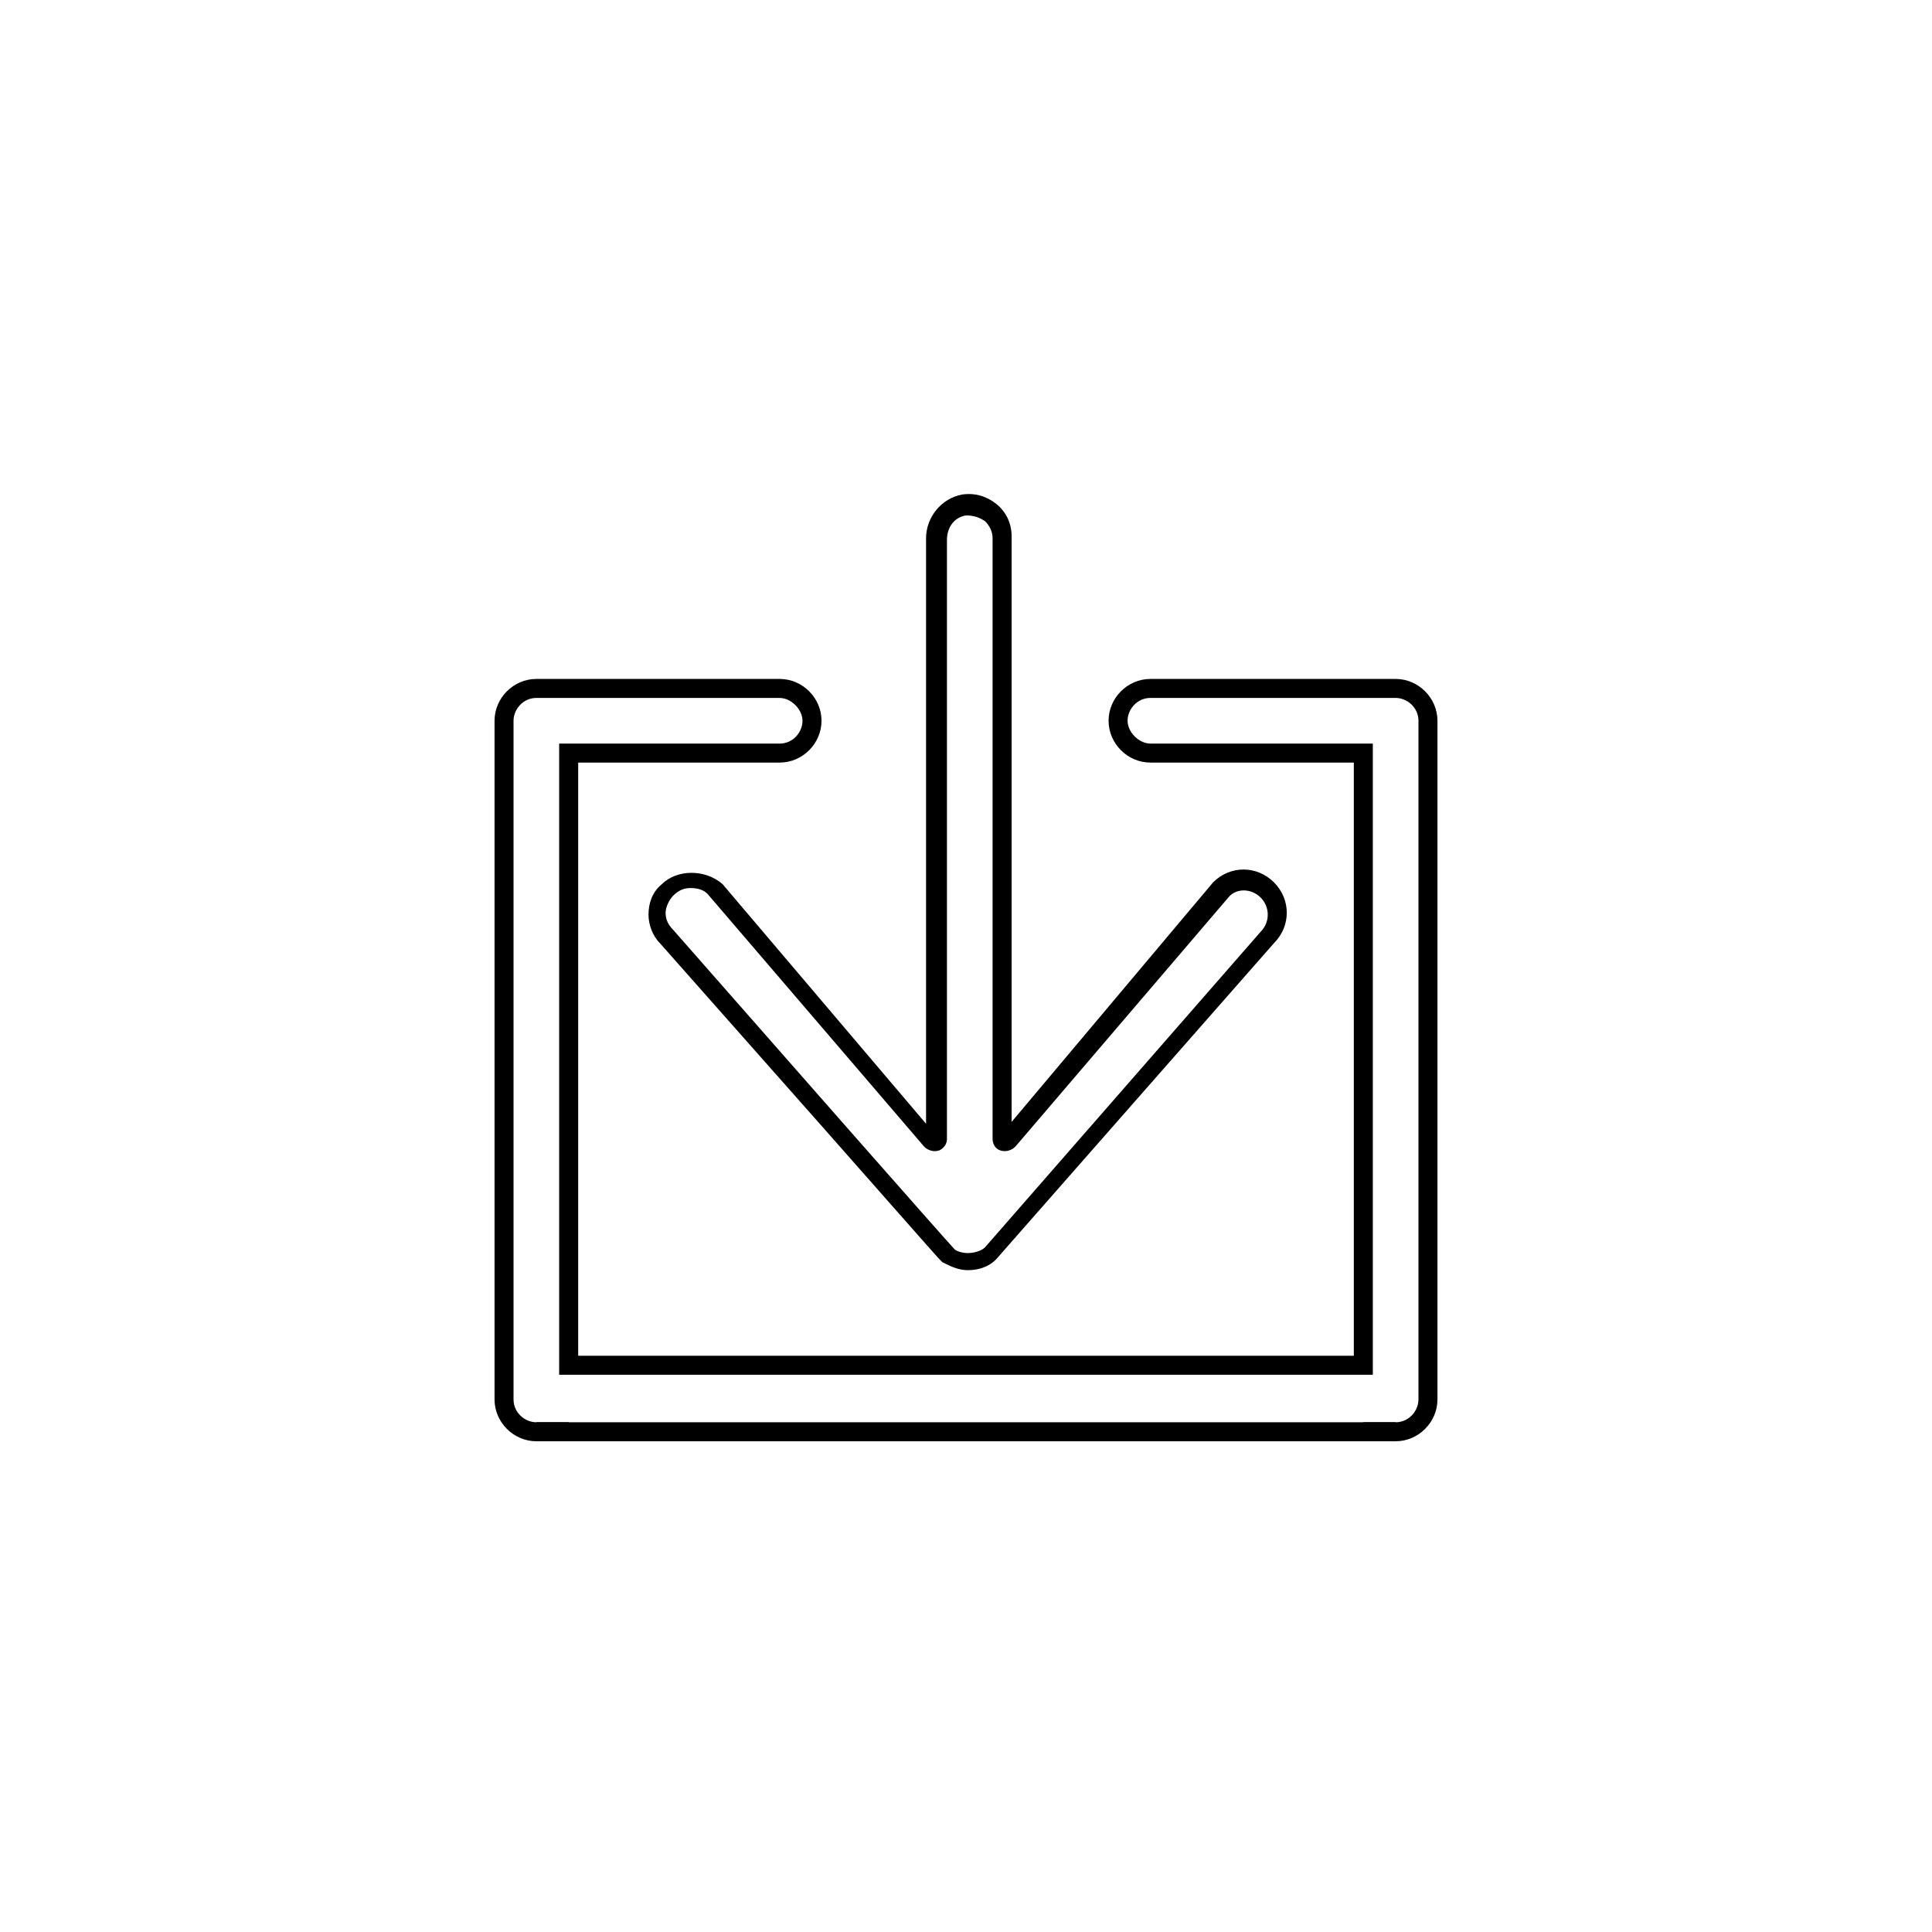 <?xml version="1.0" encoding="UTF-8"?>
<!-- Uploaded to: ICON Repo, www.svgrepo.com, Generator: ICON Repo Mixer Tools -->
<svg fill="#000000" width="800px" height="800px" version="1.1" viewBox="144 144 512 512" xmlns="http://www.w3.org/2000/svg">
 <g>
  <path d="m400.5 480.61c-2.519 0-4.535-1.008-6.551-2.016-0.504 0-0.504-0.504-75.066-84.641-2.016-2.016-3.023-5.039-3.023-7.559 0-3.023 1.008-6.047 3.527-8.062 4.031-4.031 11.586-4.031 16.121 0l53.906 63.48v-155.17c0-5.543 4.031-10.578 9.574-11.586 3.527-0.504 6.551 0.504 9.07 2.519s4.031 5.039 4.031 8.566v155.17l53.398-63.48c4.535-4.535 11.586-4.535 16.121 0 4.535 4.535 4.535 11.586 0 16.121l-73.051 83.129c-2.016 2.519-5.039 3.527-8.059 3.527zm-73.559-101.27c-1.512 0-3.023 0.504-4.535 2.016-1.008 1.008-2.016 3.023-2.016 4.535s0.504 3.023 2.016 4.535c25.191 28.719 73.051 83.129 74.562 84.641 0.504 0.504 2.016 1.008 3.527 1.008s3.527-0.504 4.535-1.512l73.051-83.633c2.519-2.519 2.519-6.551 0-9.07-2.519-2.519-6.551-2.519-8.566 0l-56.422 65.996c-1.008 1.008-2.519 1.512-4.031 1.008-1.512-0.504-2.016-2.016-2.016-3.023v-159.2c0-2.016-1.008-3.527-2.016-4.535-1.512-1.008-3.023-1.512-5.039-1.512-3.023 0.504-5.039 3.023-5.039 6.551v158.7c0 1.512-1.008 2.519-2.016 3.023-1.512 0.504-3.023 0-4.031-1.008l-57.43-67.004c-1.008-1.008-2.519-1.512-4.535-1.512z"/>
  <path d="m286.14 520.91h8.566v5.039h-8.566z"/>
  <path d="m505.29 520.91h8.566v5.039h-8.566z"/>
  <path d="m513.86 525.95h-227.72c-6.047 0-11.082-5.039-11.082-11.082v-179.86c0-6.047 5.039-11.082 11.082-11.082h64.488c6.047 0 11.082 5.039 11.082 11.082 0 6.047-5.039 11.082-11.082 11.082h-53.402v157.19h205.55v-157.19h-53.91c-6.047 0-11.082-5.039-11.082-11.082 0-6.047 5.039-11.082 11.082-11.082h64.992c6.047 0 11.082 5.039 11.082 11.082v179.86c0 6.047-5.035 11.082-11.082 11.082zm-227.72-196.99c-3.527 0-6.047 3.023-6.047 6.047v179.86c0 3.527 3.023 6.047 6.047 6.047h227.72c3.527 0 6.047-3.023 6.047-6.047v-179.86c0-3.527-3.023-6.047-6.047-6.047h-64.992c-3.527 0-6.047 3.023-6.047 6.047 0 3.023 3.023 6.047 6.047 6.047h58.945v167.27l-215.63-0.004v-167.26h58.441c3.527 0 6.047-3.023 6.047-6.047 0-3.023-3.023-6.047-6.047-6.047z"/>
 </g>
</svg>